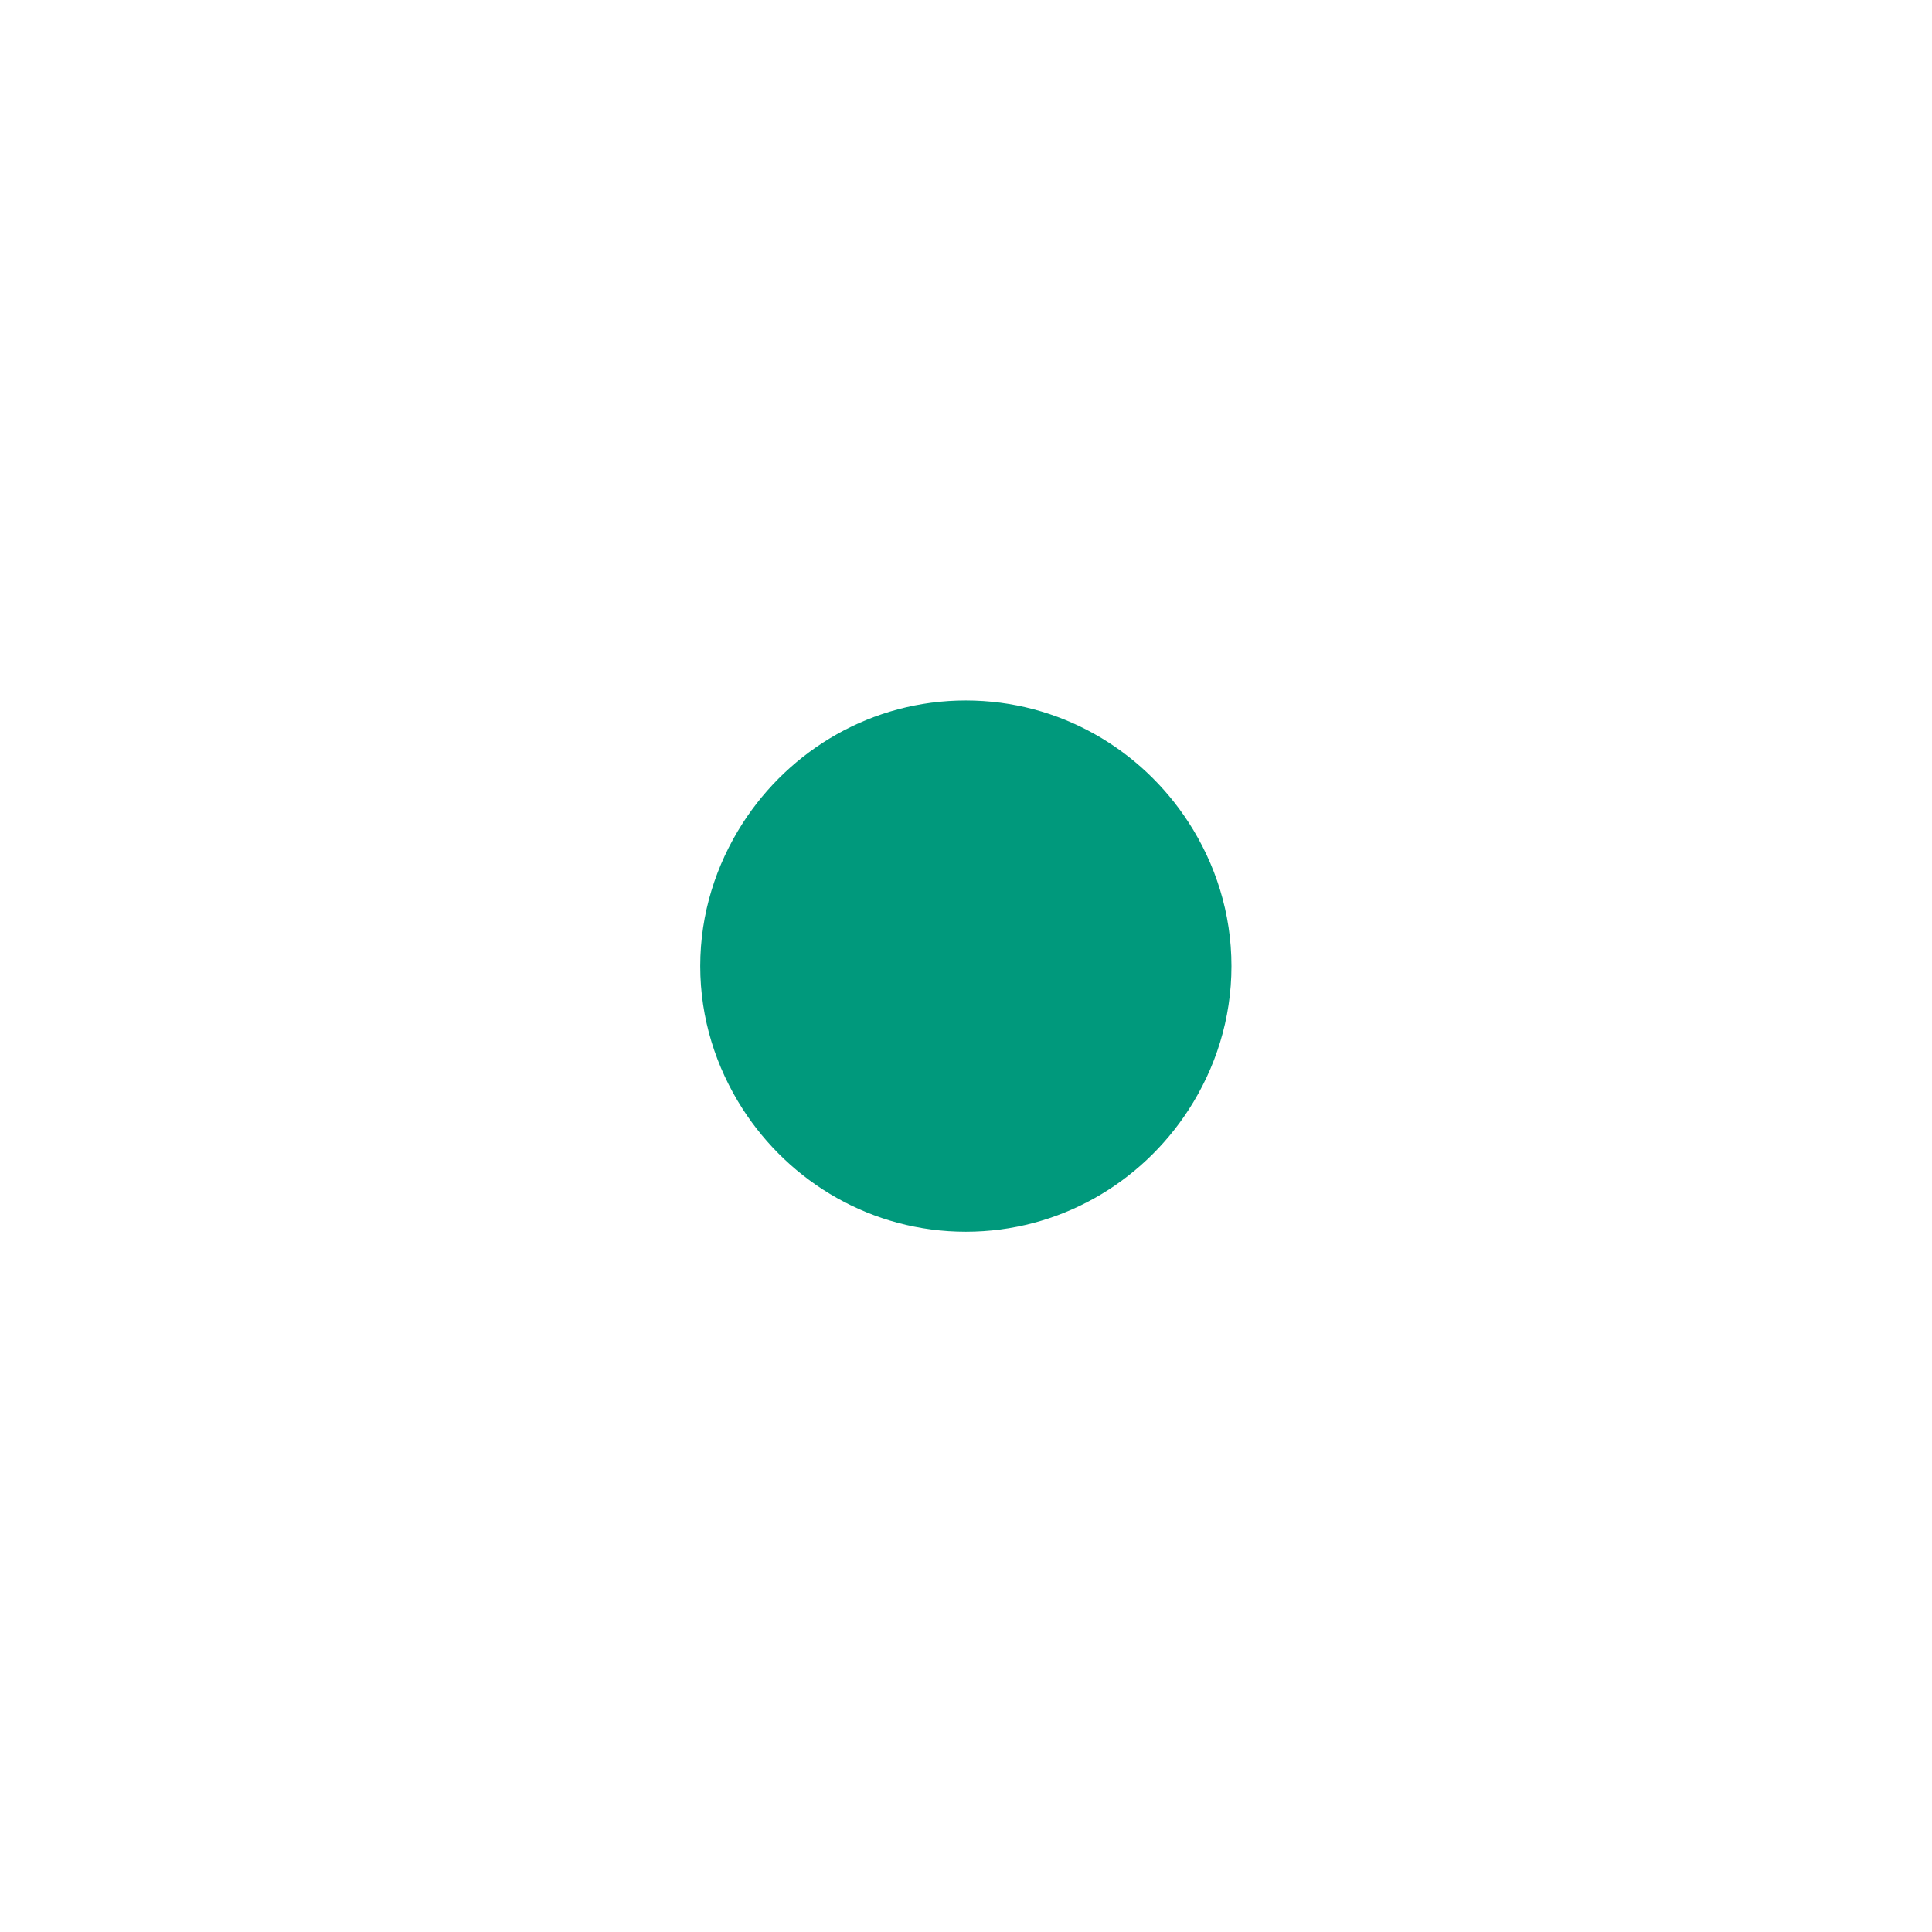<?xml version="1.0" encoding="UTF-8" standalone="no"?>
<svg
        class="logo-color"
        width="50.963mm"
        height="50.963mm"
        viewBox="0 0 50.963 50.963"
        version="1.1"
        id="svg1"
        inkscape:version="1.4 (e7c3feb100, 2024-10-09)"
        sodipodi:docname="hit-online-avatar-black.svg"
        xmlns:inkscape="http://www.inkscape.org/namespaces/inkscape"
        xmlns:sodipodi="http://sodipodi.sourceforge.net/DTD/sodipodi-0.dtd"
        xmlns="http://www.w3.org/2000/svg"
        xmlns:svg="http://www.w3.org/2000/svg"
>
    <sodipodi:namedview
            id="namedview1"
            pagecolor="#ffffff"
            borderopacity="0.25"
            inkscape:showpageshadow="2"
            inkscape:pageopacity="0.0"
            inkscape:pagecheckerboard="true"
            inkscape:deskcolor="#d1d1d1"
            inkscape:document-units="mm"
            inkscape:zoom="2.7185938"
            inkscape:cx="79.820678"
            inkscape:cy="91.591469"
            inkscape:window-width="3440"
            inkscape:window-height="1403"
            inkscape:window-x="0"
            inkscape:window-y="0"
            inkscape:window-maximized="1"
            inkscape:current-layer="layer1"
            showgrid="false"
    />
    <defs id="defs1">
        <clipPath clipPathUnits="userSpaceOnUse" id="clipPath14">
            <path
                    d="M 0,841.89 H 1190.551 V 0 H 0 Z"
                    transform="translate(-618.88,-493.176)"
                    id="path14"
            />
        </clipPath>
        <clipPath clipPathUnits="userSpaceOnUse" id="clipPath16">
            <path
                    d="M 0,841.89 H 1190.551 V 0 H 0 Z"
                    transform="translate(-563.166,-420.944)"
                    id="path16"
            />
        </clipPath>
        <clipPath clipPathUnits="userSpaceOnUse" id="clipPath18">
            <path
                    d="M 0,841.89 H 1190.551 V 0 H 0 Z"
                    transform="translate(-611.921,-431.682)"
                    id="path18"
            />
        </clipPath>
        <clipPath clipPathUnits="userSpaceOnUse" id="clipPath20">
            <path
                    d="M 0,841.89 H 1190.551 V 0 H 0 Z"
                    transform="translate(-730.971,-420.945)"
                    id="path20"
            />
        </clipPath>
    </defs>
    <g
            inkscape:label="Layer 1"
            inkscape:groupmode="layer"
            id="layer1"
            transform="translate(-36.16,-27.436)"
    >
        <g id="g1" transform="translate(4.246)">

            <path
                    id="path17"
                    d="m 0,0 c -3.539,5.468 -9.662,9.112 -16.645,9.112 -7.015,0 -13.158,-3.682 -16.689,-9.193 -1.976,-3.086 -3.159,-6.728 -3.159,-10.657 0,-3.927 1.183,-7.57 3.159,-10.655 3.531,-5.51 9.674,-9.193 16.689,-9.193 6.983,0 13.106,3.645 16.645,9.112 2.007,3.101 3.203,6.776 3.203,10.736 C 3.203,-6.776 2.007,-3.101 0,0"
                    style="fill-opacity: 1; fill-rule: nonzero; stroke: none"
                    transform="matrix(0.353,0,0,-0.353,63.267,49.13)"
                    clip-path="url(#clipPath18)"
                    fill="#00997c"
            />
        </g>
    </g>
</svg>
